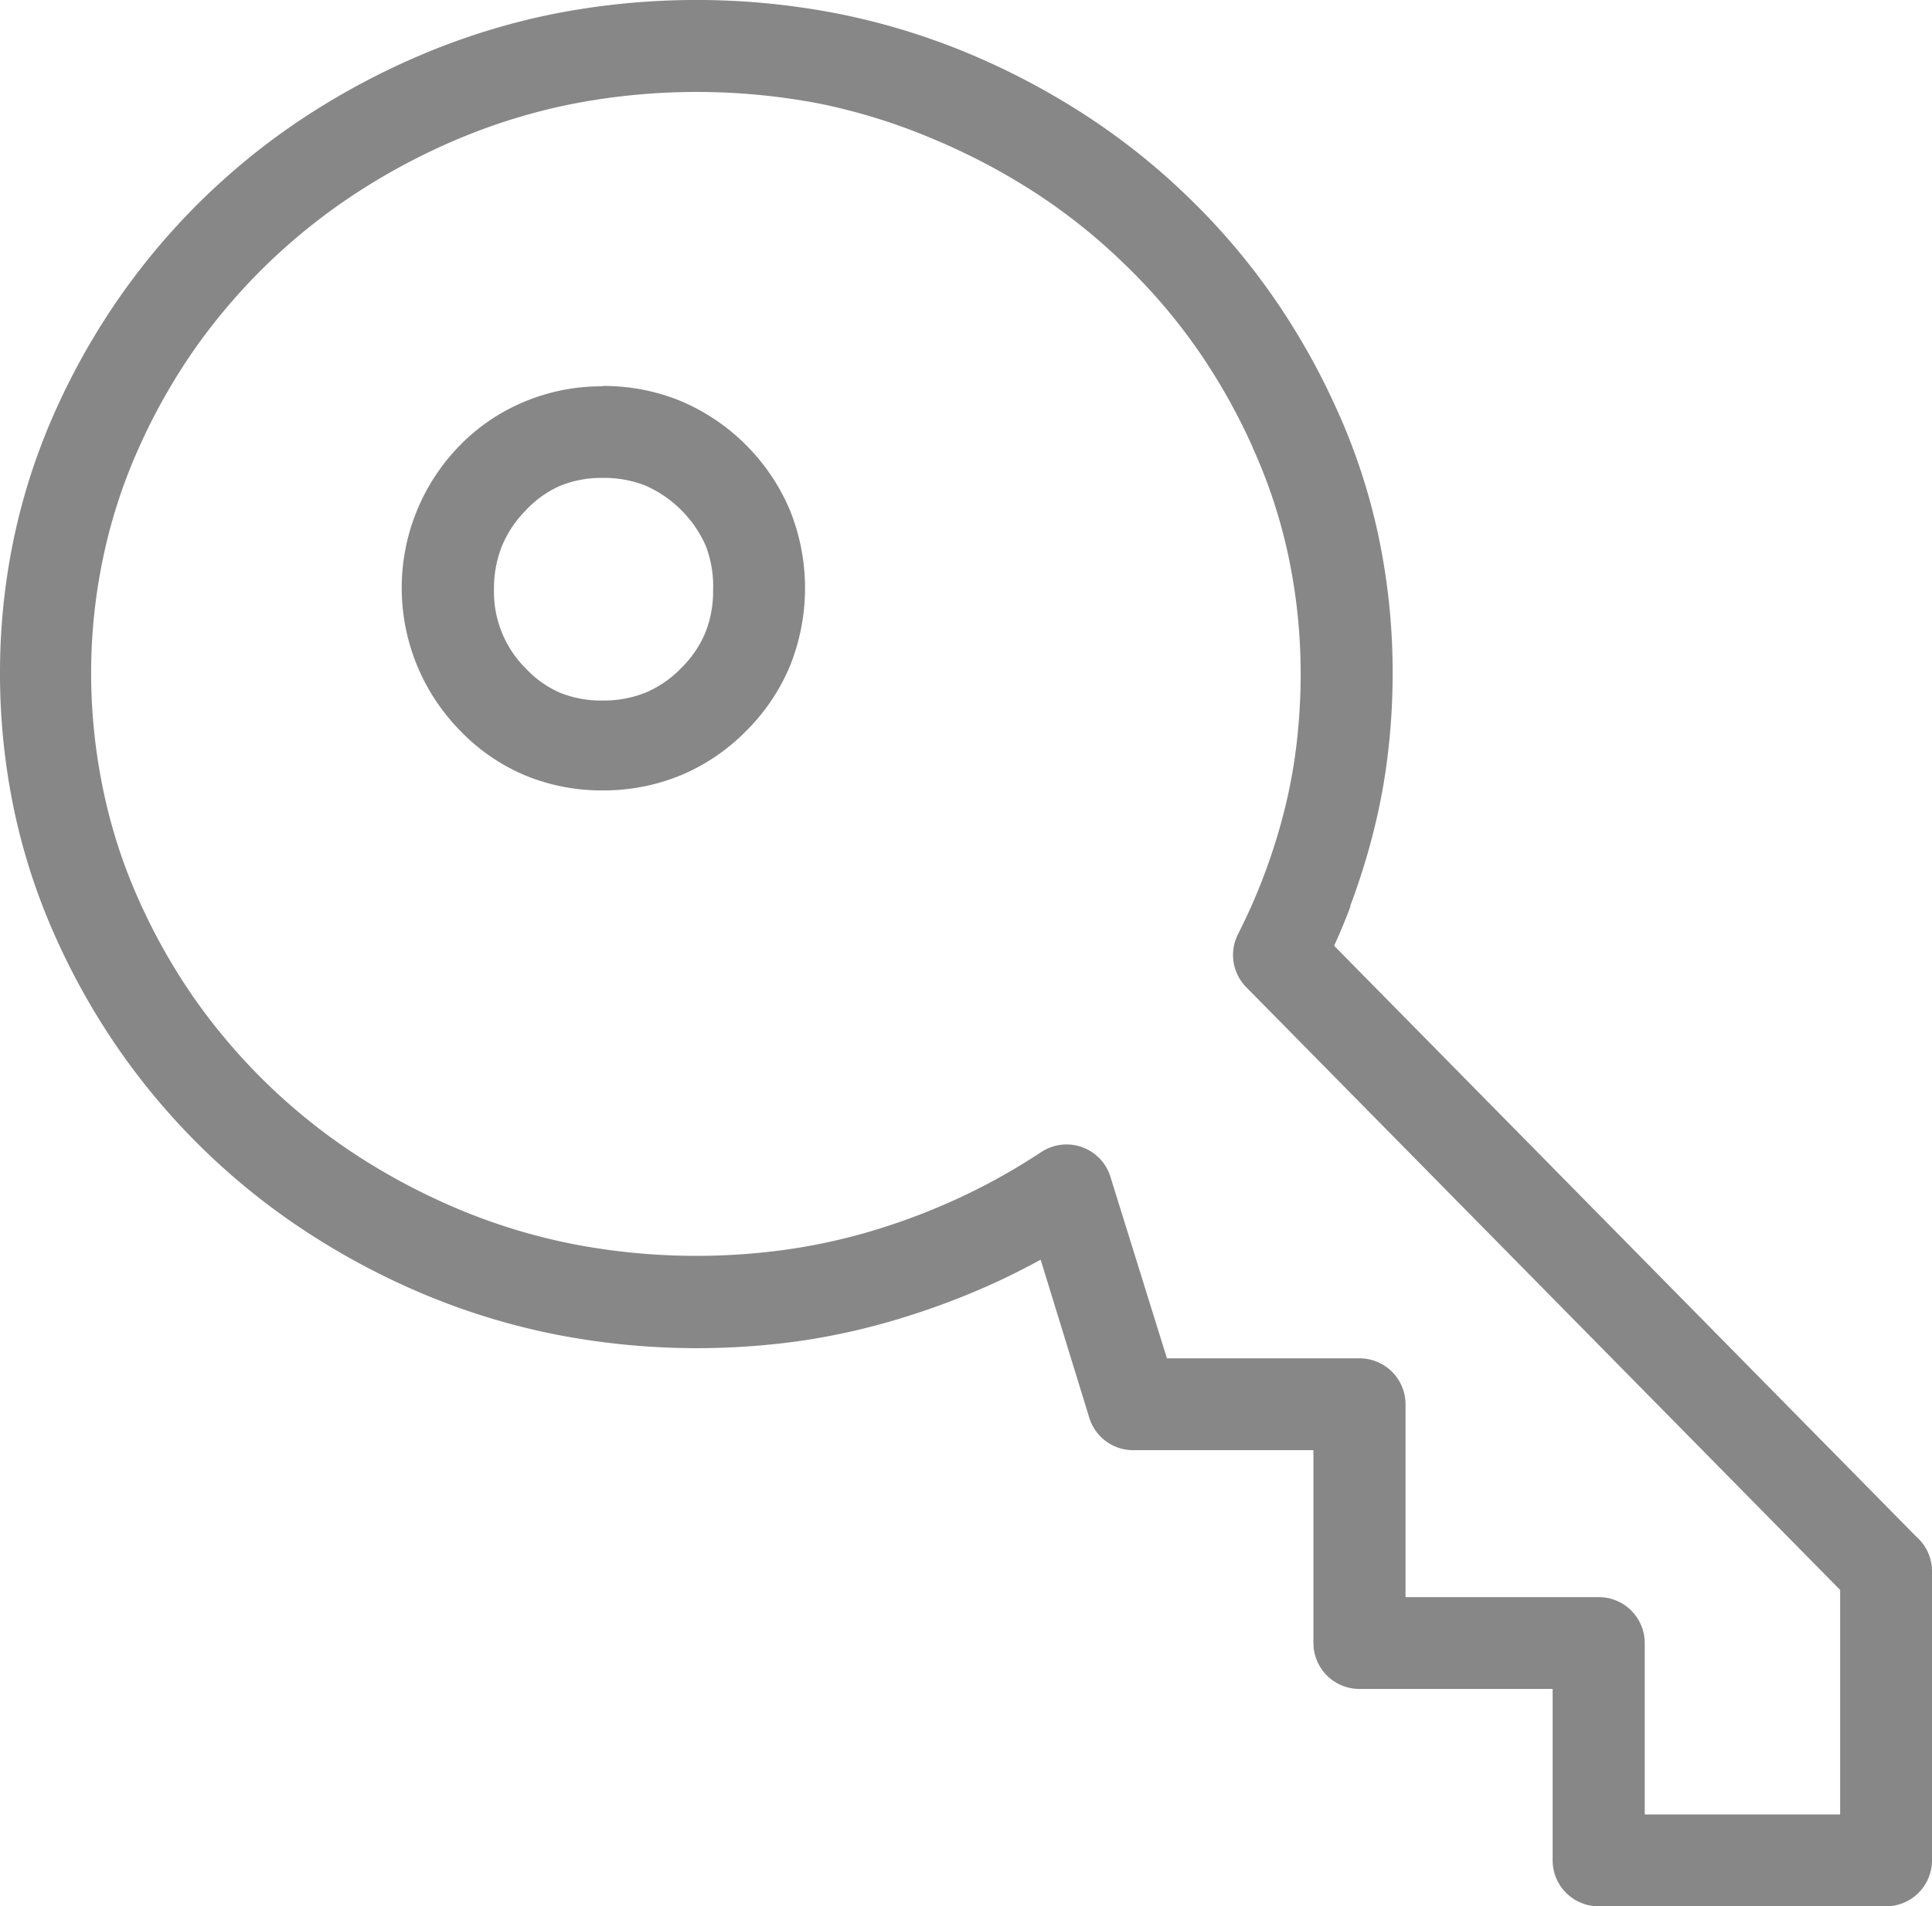 <svg id="key-line-icon" xmlns="http://www.w3.org/2000/svg" width="15.879" height="15.672" viewBox="0 0 15.879 15.672">
  <path id="Path_5203" data-name="Path 5203" d="M10.184,7.662a4.787,4.787,0,0,0,.209-.477,4.9,4.9,0,0,0,.164-.526,4.308,4.308,0,0,0,.1-.548,4.878,4.878,0,0,0,.033-.578,4.651,4.651,0,0,0-.1-.958,4.316,4.316,0,0,0-.291-.888l-.008-.02a4.974,4.974,0,0,0-.453-.8,4.743,4.743,0,0,0-.6-.7l0,0a4.8,4.8,0,0,0-.727-.581,5.309,5.309,0,0,0-.852-.448A4.87,4.87,0,0,0,6.726.85a5.365,5.365,0,0,0-2,0,4.87,4.87,0,0,0-.936.282,5.283,5.283,0,0,0-.851.448A4.9,4.9,0,0,0,1.6,2.869a4.953,4.953,0,0,0-.46.815,4.394,4.394,0,0,0-.291.894,4.623,4.623,0,0,0-.1.954,4.713,4.713,0,0,0,.1.965,4.377,4.377,0,0,0,.291.9,4.961,4.961,0,0,0,.46.815A4.895,4.895,0,0,0,2.935,9.5a5.309,5.309,0,0,0,.851.448,4.888,4.888,0,0,0,.936.282,5.349,5.349,0,0,0,1.777.038,4.853,4.853,0,0,0,.738-.17,5.321,5.321,0,0,0,.689-.27,5.115,5.115,0,0,0,.632-.357.378.378,0,0,1,.573.218l.46,1.478h1.583a.378.378,0,0,1,.378.378V13.13H13.14a.378.378,0,0,1,.378.378v1.409h1.606V13.071L10.242,8.115a.377.377,0,0,1-.057-.453ZM11.1,7.45q-.061.164-.135.325l4.785,4.858a.377.377,0,0,1,.129.284v2.377a.378.378,0,0,1-.378.378H13.139a.378.378,0,0,1-.378-.378V13.885H11.173a.378.378,0,0,1-.378-.378V11.922H9.313a.377.377,0,0,1-.36-.266l-.4-1.3q-.148.081-.3.154a6.117,6.117,0,0,1-.786.308,5.59,5.59,0,0,1-.85.2,6.052,6.052,0,0,1-2.034-.044,5.636,5.636,0,0,1-1.08-.326,6.014,6.014,0,0,1-.972-.513A5.612,5.612,0,0,1,.986,8.641,5.7,5.7,0,0,1,.455,7.7,5.13,5.13,0,0,1,.114,6.651,5.463,5.463,0,0,1,0,5.532,5.368,5.368,0,0,1,.114,4.425,5.15,5.15,0,0,1,.455,3.378a5.719,5.719,0,0,1,.531-.939A5.612,5.612,0,0,1,2.525.949,6.05,6.05,0,0,1,3.5.435,5.621,5.621,0,0,1,4.577.109a6.073,6.073,0,0,1,2.293,0,5.632,5.632,0,0,1,1.08.326,6.055,6.055,0,0,1,.973.513,5.548,5.548,0,0,1,.841.671h0a5.5,5.5,0,0,1,.695.814,5.717,5.717,0,0,1,.523.922l.009.019a5.063,5.063,0,0,1,.341,1.045,5.39,5.39,0,0,1,.114,1.112,5.581,5.581,0,0,1-.039.666,5.039,5.039,0,0,1-.119.643,5.628,5.628,0,0,1-.191.609ZM4.953,3.173a1.667,1.667,0,0,1,.64.123,1.689,1.689,0,0,1,.9.9,1.715,1.715,0,0,1,0,1.278,1.646,1.646,0,0,1-.363.538h0a1.638,1.638,0,0,1-.538.363,1.667,1.667,0,0,1-.64.123,1.638,1.638,0,0,1-.637-.124,1.6,1.6,0,0,1-.533-.367,1.675,1.675,0,0,1,0-2.348A1.6,1.6,0,0,1,4.316,3.3a1.633,1.633,0,0,1,.636-.124Zm.354.82a.924.924,0,0,0-.354-.064.894.894,0,0,0-.347.064.852.852,0,0,0-.282.2.915.915,0,0,0-.2.3.94.94,0,0,0-.064.355.887.887,0,0,0,.261.647.849.849,0,0,0,.282.2.894.894,0,0,0,.347.064.924.924,0,0,0,.354-.064.893.893,0,0,0,.292-.2h0a.893.893,0,0,0,.2-.291.914.914,0,0,0,.065-.351A.926.926,0,0,0,5.8,4.486a.97.97,0,0,0-.493-.493Z" fill="#878787"/>
</svg>
